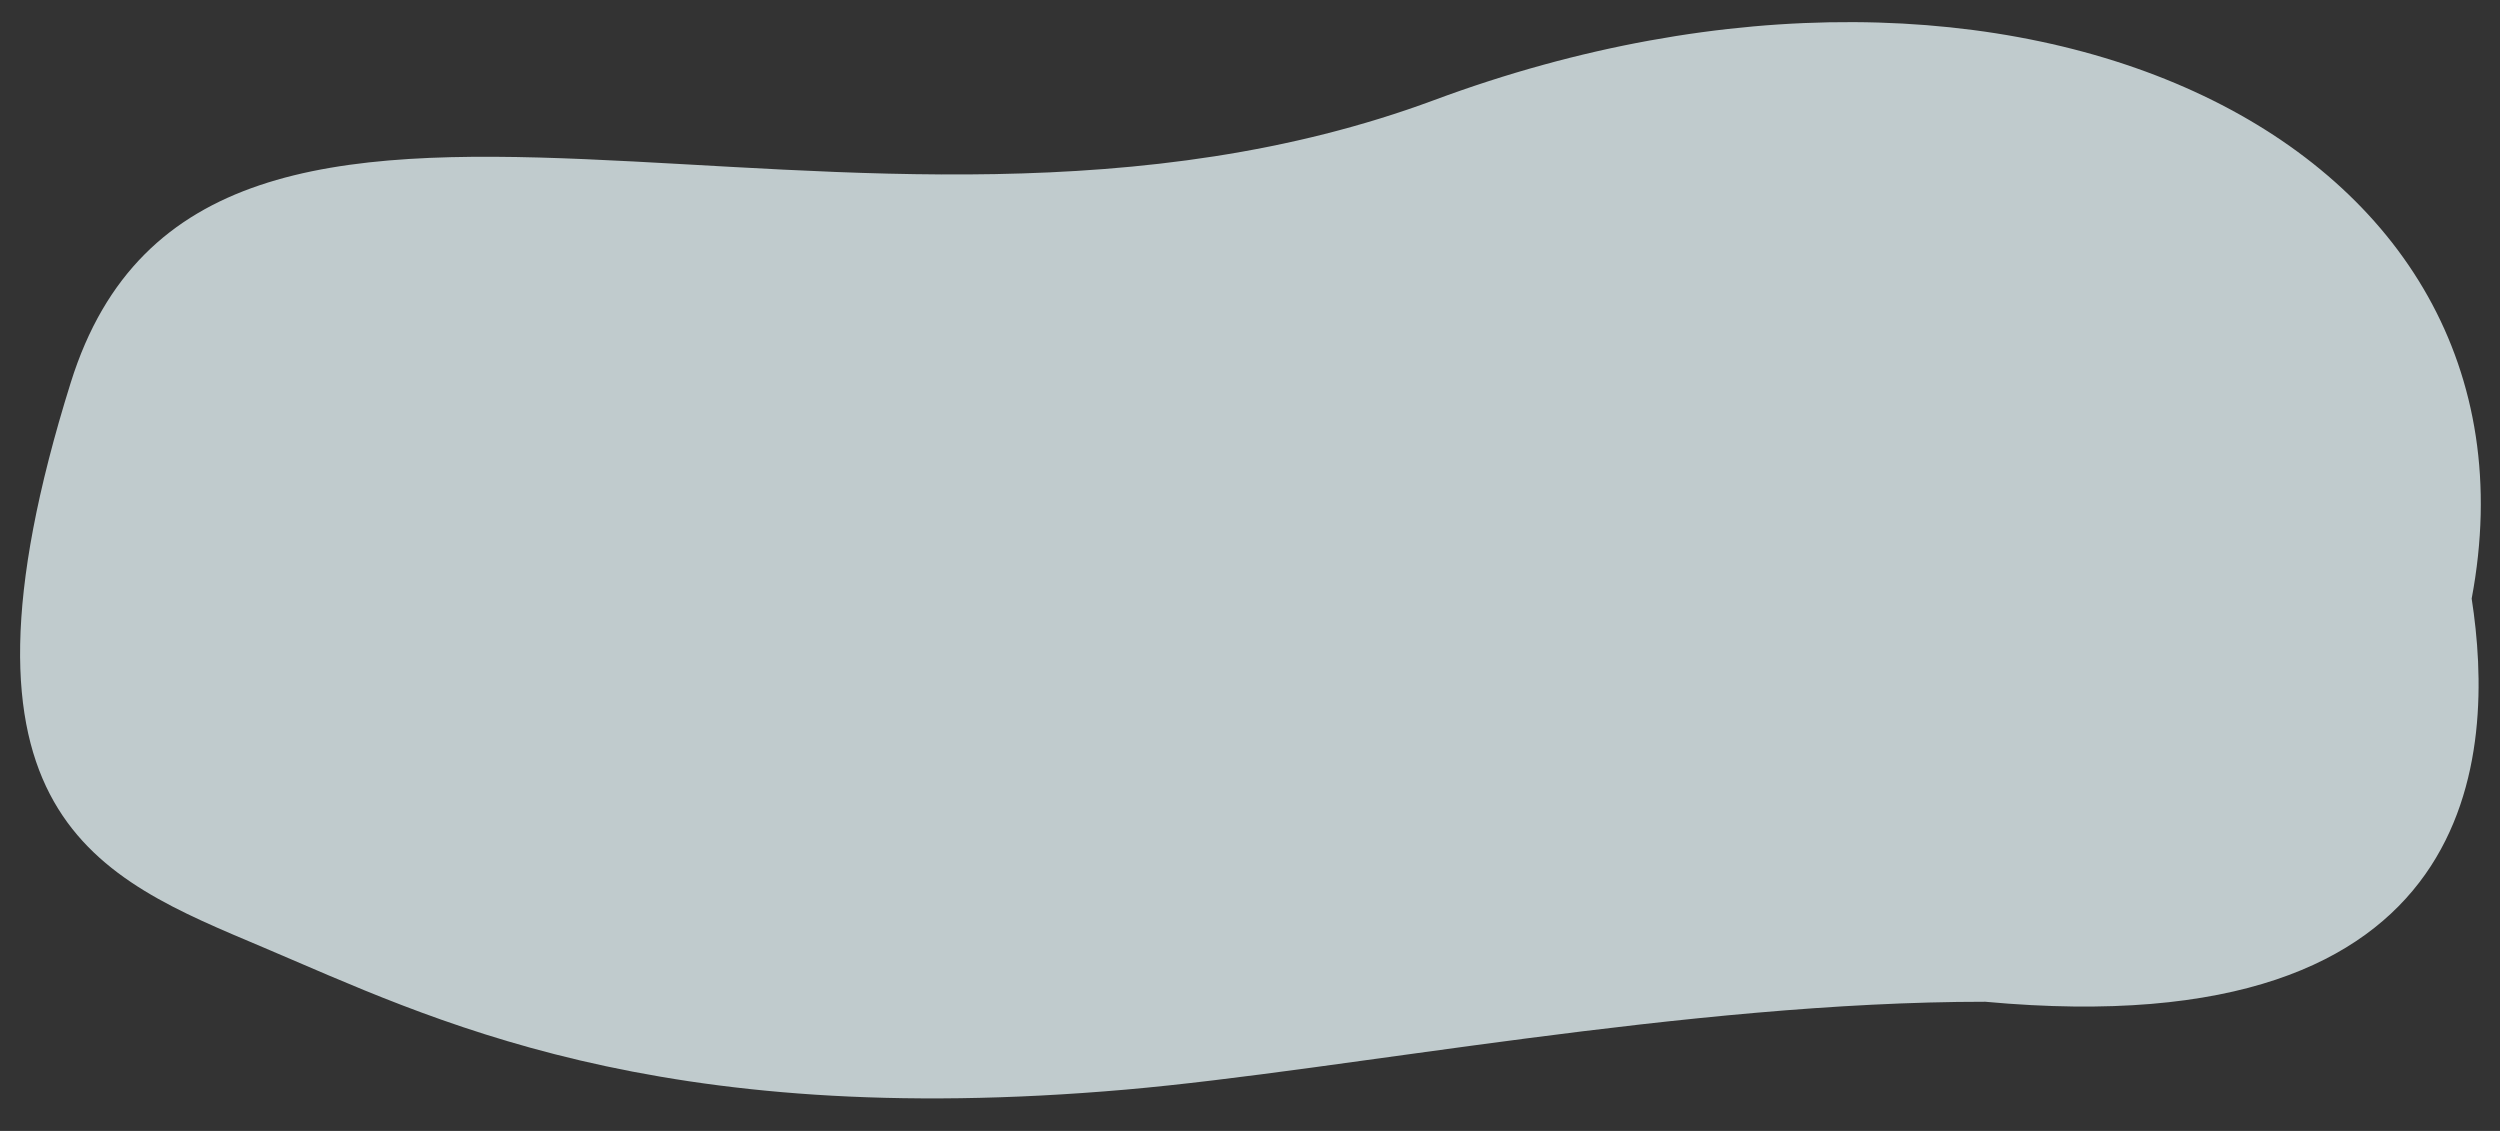 <svg xmlns="http://www.w3.org/2000/svg" width="876.389" height="396.453" viewBox="0 0 876.389 396.453">
  <rect x="0" y="0" width="876.389" height="396.453" fill="#333333" stroke="none"/>
  <path id="Trazado_22166" data-name="Trazado 22166" d="M471.908,455.452C311.8,419.487,216,606.513,284.54,812.763s-68.36,428.178,82.248,481.168,173.7-3.329,200.335-60.6,69.026-134.37,60.335-300.439C623.446,856.287,603.533,735,607.2,630.789,629.509,455.9,525.5,449.061,471.908,455.452" transform="translate(1305.164 -277.672) rotate(88)" fill="#edfcff" opacity="0.753"/>
</svg>
